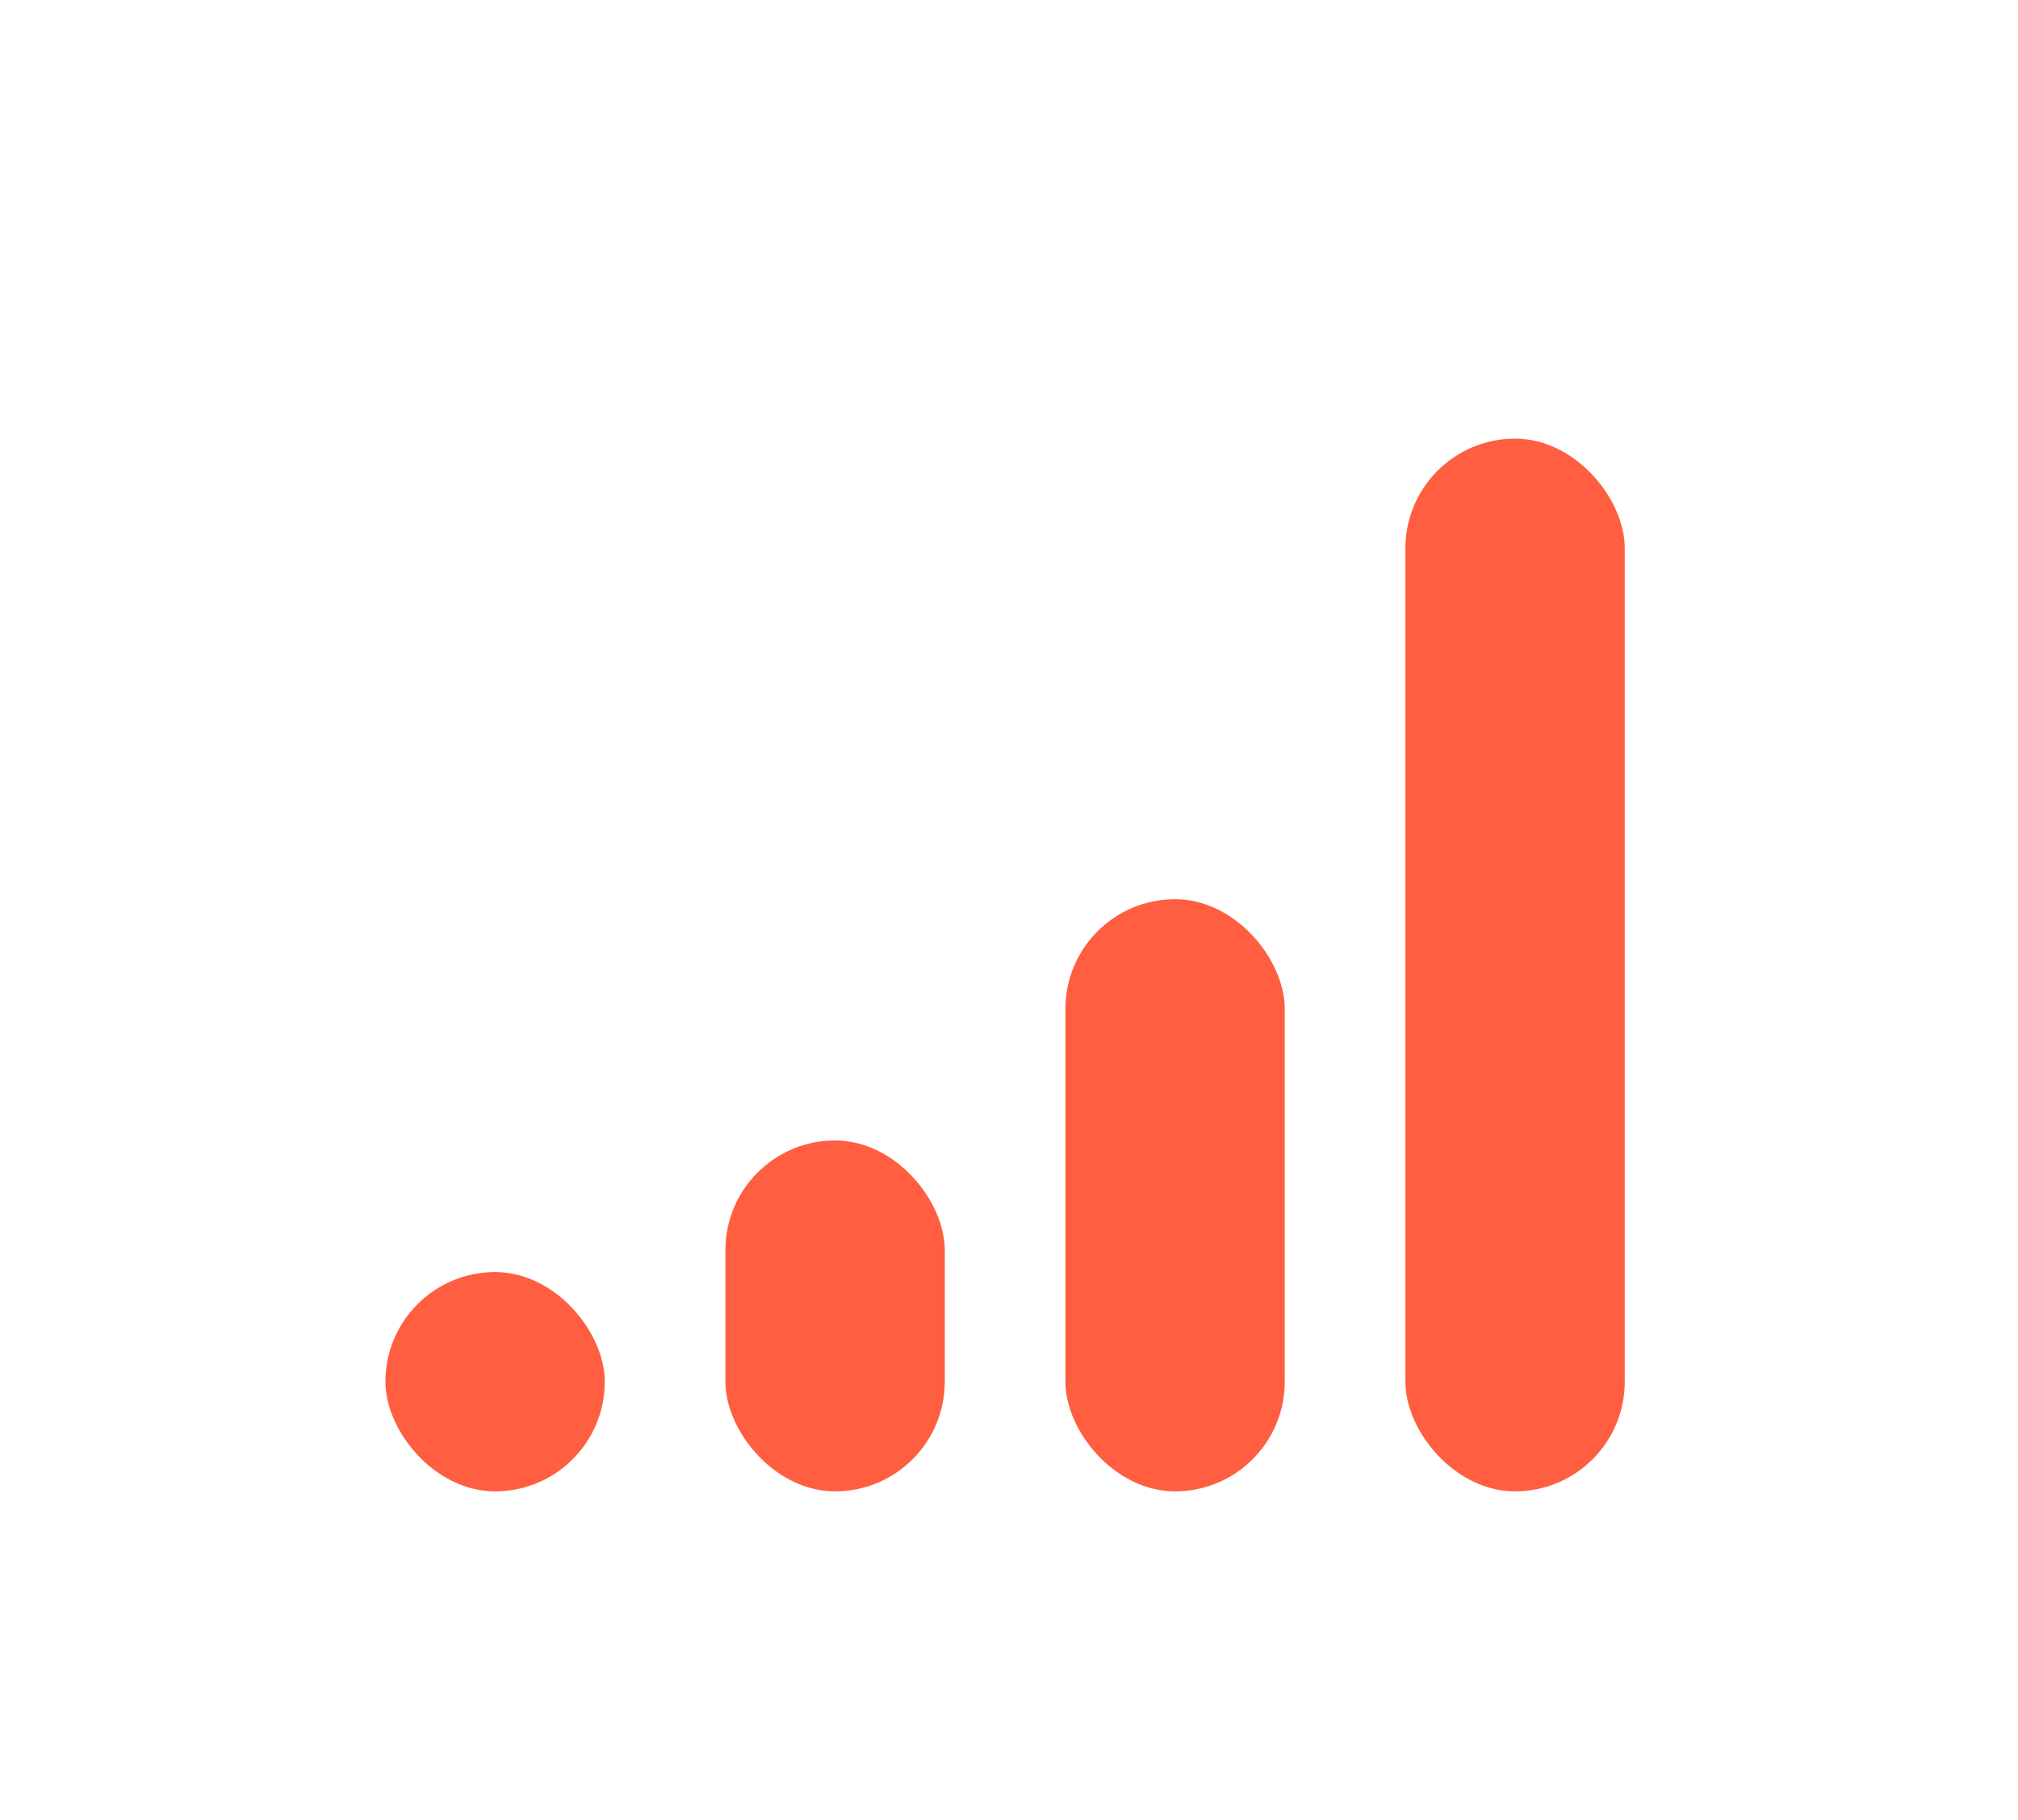 <svg xmlns="http://www.w3.org/2000/svg" width="184" height="166" fill="none" viewBox="0 0 184 166"><g filter="url(#a)"><rect width="20" height="20" x="35.143" y="100" fill="#FF5E40" rx="10"/></g><g filter="url(#b)"><rect width="20" height="32" x="66.143" y="88" fill="#FF5E40" rx="10"/></g><g filter="url(#c)"><rect width="20" height="54" x="97.143" y="66" fill="#FF5E40" rx="10"/></g><g filter="url(#d)"><rect width="20" height="96" x="128.143" y="24" fill="#FF5E40" rx="10"/></g><defs><filter id="a" width="90" height="90" x=".143" y="76" color-interpolation-filters="sRGB" filterUnits="userSpaceOnUse"><feFlood flood-opacity="0" result="BackgroundImageFix"/><feColorMatrix in="SourceAlpha" result="hardAlpha" values="0 0 0 0 0 0 0 0 0 0 0 0 0 0 0 0 0 0 127 0"/><feOffset dy="11"/><feGaussianBlur stdDeviation="17.5"/><feComposite in2="hardAlpha" operator="out"/><feColorMatrix values="0 0 0 0 0.871 0 0 0 0 0.281 0 0 0 0 0.171 0 0 0 1 0"/><feBlend in2="BackgroundImageFix" result="effect1_dropShadow_1_171"/><feBlend in="SourceGraphic" in2="effect1_dropShadow_1_171" result="shape"/><feColorMatrix in="SourceAlpha" result="hardAlpha" values="0 0 0 0 0 0 0 0 0 0 0 0 0 0 0 0 0 0 127 0"/><feOffset dy="4"/><feGaussianBlur stdDeviation="6"/><feComposite in2="hardAlpha" k2="-1" k3="1" operator="arithmetic"/><feColorMatrix values="0 0 0 0 1 0 0 0 0 1 0 0 0 0 1 0 0 0 0.2 0"/><feBlend in2="shape" mode="overlay" result="effect2_innerShadow_1_171"/><feColorMatrix in="SourceAlpha" result="hardAlpha" values="0 0 0 0 0 0 0 0 0 0 0 0 0 0 0 0 0 0 127 0"/><feOffset dy="1"/><feGaussianBlur stdDeviation=".5"/><feComposite in2="hardAlpha" k2="-1" k3="1" operator="arithmetic"/><feColorMatrix values="0 0 0 0 1 0 0 0 0 1 0 0 0 0 1 0 0 0 0.44 0"/><feBlend in2="effect2_innerShadow_1_171" mode="soft-light" result="effect3_innerShadow_1_171"/></filter><filter id="b" width="90" height="102" x="31.143" y="64" color-interpolation-filters="sRGB" filterUnits="userSpaceOnUse"><feFlood flood-opacity="0" result="BackgroundImageFix"/><feColorMatrix in="SourceAlpha" result="hardAlpha" values="0 0 0 0 0 0 0 0 0 0 0 0 0 0 0 0 0 0 127 0"/><feOffset dy="11"/><feGaussianBlur stdDeviation="17.5"/><feComposite in2="hardAlpha" operator="out"/><feColorMatrix values="0 0 0 0 0.871 0 0 0 0 0.281 0 0 0 0 0.171 0 0 0 1 0"/><feBlend in2="BackgroundImageFix" result="effect1_dropShadow_1_171"/><feBlend in="SourceGraphic" in2="effect1_dropShadow_1_171" result="shape"/><feColorMatrix in="SourceAlpha" result="hardAlpha" values="0 0 0 0 0 0 0 0 0 0 0 0 0 0 0 0 0 0 127 0"/><feOffset dy="4"/><feGaussianBlur stdDeviation="6"/><feComposite in2="hardAlpha" k2="-1" k3="1" operator="arithmetic"/><feColorMatrix values="0 0 0 0 1 0 0 0 0 1 0 0 0 0 1 0 0 0 0.2 0"/><feBlend in2="shape" mode="overlay" result="effect2_innerShadow_1_171"/><feColorMatrix in="SourceAlpha" result="hardAlpha" values="0 0 0 0 0 0 0 0 0 0 0 0 0 0 0 0 0 0 127 0"/><feOffset dy="1"/><feGaussianBlur stdDeviation=".5"/><feComposite in2="hardAlpha" k2="-1" k3="1" operator="arithmetic"/><feColorMatrix values="0 0 0 0 1 0 0 0 0 1 0 0 0 0 1 0 0 0 0.44 0"/><feBlend in2="effect2_innerShadow_1_171" mode="soft-light" result="effect3_innerShadow_1_171"/></filter><filter id="c" width="90" height="124" x="62.143" y="42" color-interpolation-filters="sRGB" filterUnits="userSpaceOnUse"><feFlood flood-opacity="0" result="BackgroundImageFix"/><feColorMatrix in="SourceAlpha" result="hardAlpha" values="0 0 0 0 0 0 0 0 0 0 0 0 0 0 0 0 0 0 127 0"/><feOffset dy="11"/><feGaussianBlur stdDeviation="17.5"/><feComposite in2="hardAlpha" operator="out"/><feColorMatrix values="0 0 0 0 0.871 0 0 0 0 0.281 0 0 0 0 0.171 0 0 0 1 0"/><feBlend in2="BackgroundImageFix" result="effect1_dropShadow_1_171"/><feBlend in="SourceGraphic" in2="effect1_dropShadow_1_171" result="shape"/><feColorMatrix in="SourceAlpha" result="hardAlpha" values="0 0 0 0 0 0 0 0 0 0 0 0 0 0 0 0 0 0 127 0"/><feOffset dy="4"/><feGaussianBlur stdDeviation="6"/><feComposite in2="hardAlpha" k2="-1" k3="1" operator="arithmetic"/><feColorMatrix values="0 0 0 0 1 0 0 0 0 1 0 0 0 0 1 0 0 0 0.2 0"/><feBlend in2="shape" mode="overlay" result="effect2_innerShadow_1_171"/><feColorMatrix in="SourceAlpha" result="hardAlpha" values="0 0 0 0 0 0 0 0 0 0 0 0 0 0 0 0 0 0 127 0"/><feOffset dy="1"/><feGaussianBlur stdDeviation=".5"/><feComposite in2="hardAlpha" k2="-1" k3="1" operator="arithmetic"/><feColorMatrix values="0 0 0 0 1 0 0 0 0 1 0 0 0 0 1 0 0 0 0.44 0"/><feBlend in2="effect2_innerShadow_1_171" mode="soft-light" result="effect3_innerShadow_1_171"/></filter><filter id="d" width="90" height="166" x="93.143" y="0" color-interpolation-filters="sRGB" filterUnits="userSpaceOnUse"><feFlood flood-opacity="0" result="BackgroundImageFix"/><feColorMatrix in="SourceAlpha" result="hardAlpha" values="0 0 0 0 0 0 0 0 0 0 0 0 0 0 0 0 0 0 127 0"/><feOffset dy="11"/><feGaussianBlur stdDeviation="17.5"/><feComposite in2="hardAlpha" operator="out"/><feColorMatrix values="0 0 0 0 0.871 0 0 0 0 0.281 0 0 0 0 0.171 0 0 0 1 0"/><feBlend in2="BackgroundImageFix" result="effect1_dropShadow_1_171"/><feBlend in="SourceGraphic" in2="effect1_dropShadow_1_171" result="shape"/><feColorMatrix in="SourceAlpha" result="hardAlpha" values="0 0 0 0 0 0 0 0 0 0 0 0 0 0 0 0 0 0 127 0"/><feOffset dy="4"/><feGaussianBlur stdDeviation="6"/><feComposite in2="hardAlpha" k2="-1" k3="1" operator="arithmetic"/><feColorMatrix values="0 0 0 0 1 0 0 0 0 1 0 0 0 0 1 0 0 0 0.2 0"/><feBlend in2="shape" mode="overlay" result="effect2_innerShadow_1_171"/><feColorMatrix in="SourceAlpha" result="hardAlpha" values="0 0 0 0 0 0 0 0 0 0 0 0 0 0 0 0 0 0 127 0"/><feOffset dy="1"/><feGaussianBlur stdDeviation=".5"/><feComposite in2="hardAlpha" k2="-1" k3="1" operator="arithmetic"/><feColorMatrix values="0 0 0 0 1 0 0 0 0 1 0 0 0 0 1 0 0 0 0.44 0"/><feBlend in2="effect2_innerShadow_1_171" mode="soft-light" result="effect3_innerShadow_1_171"/></filter></defs></svg>
